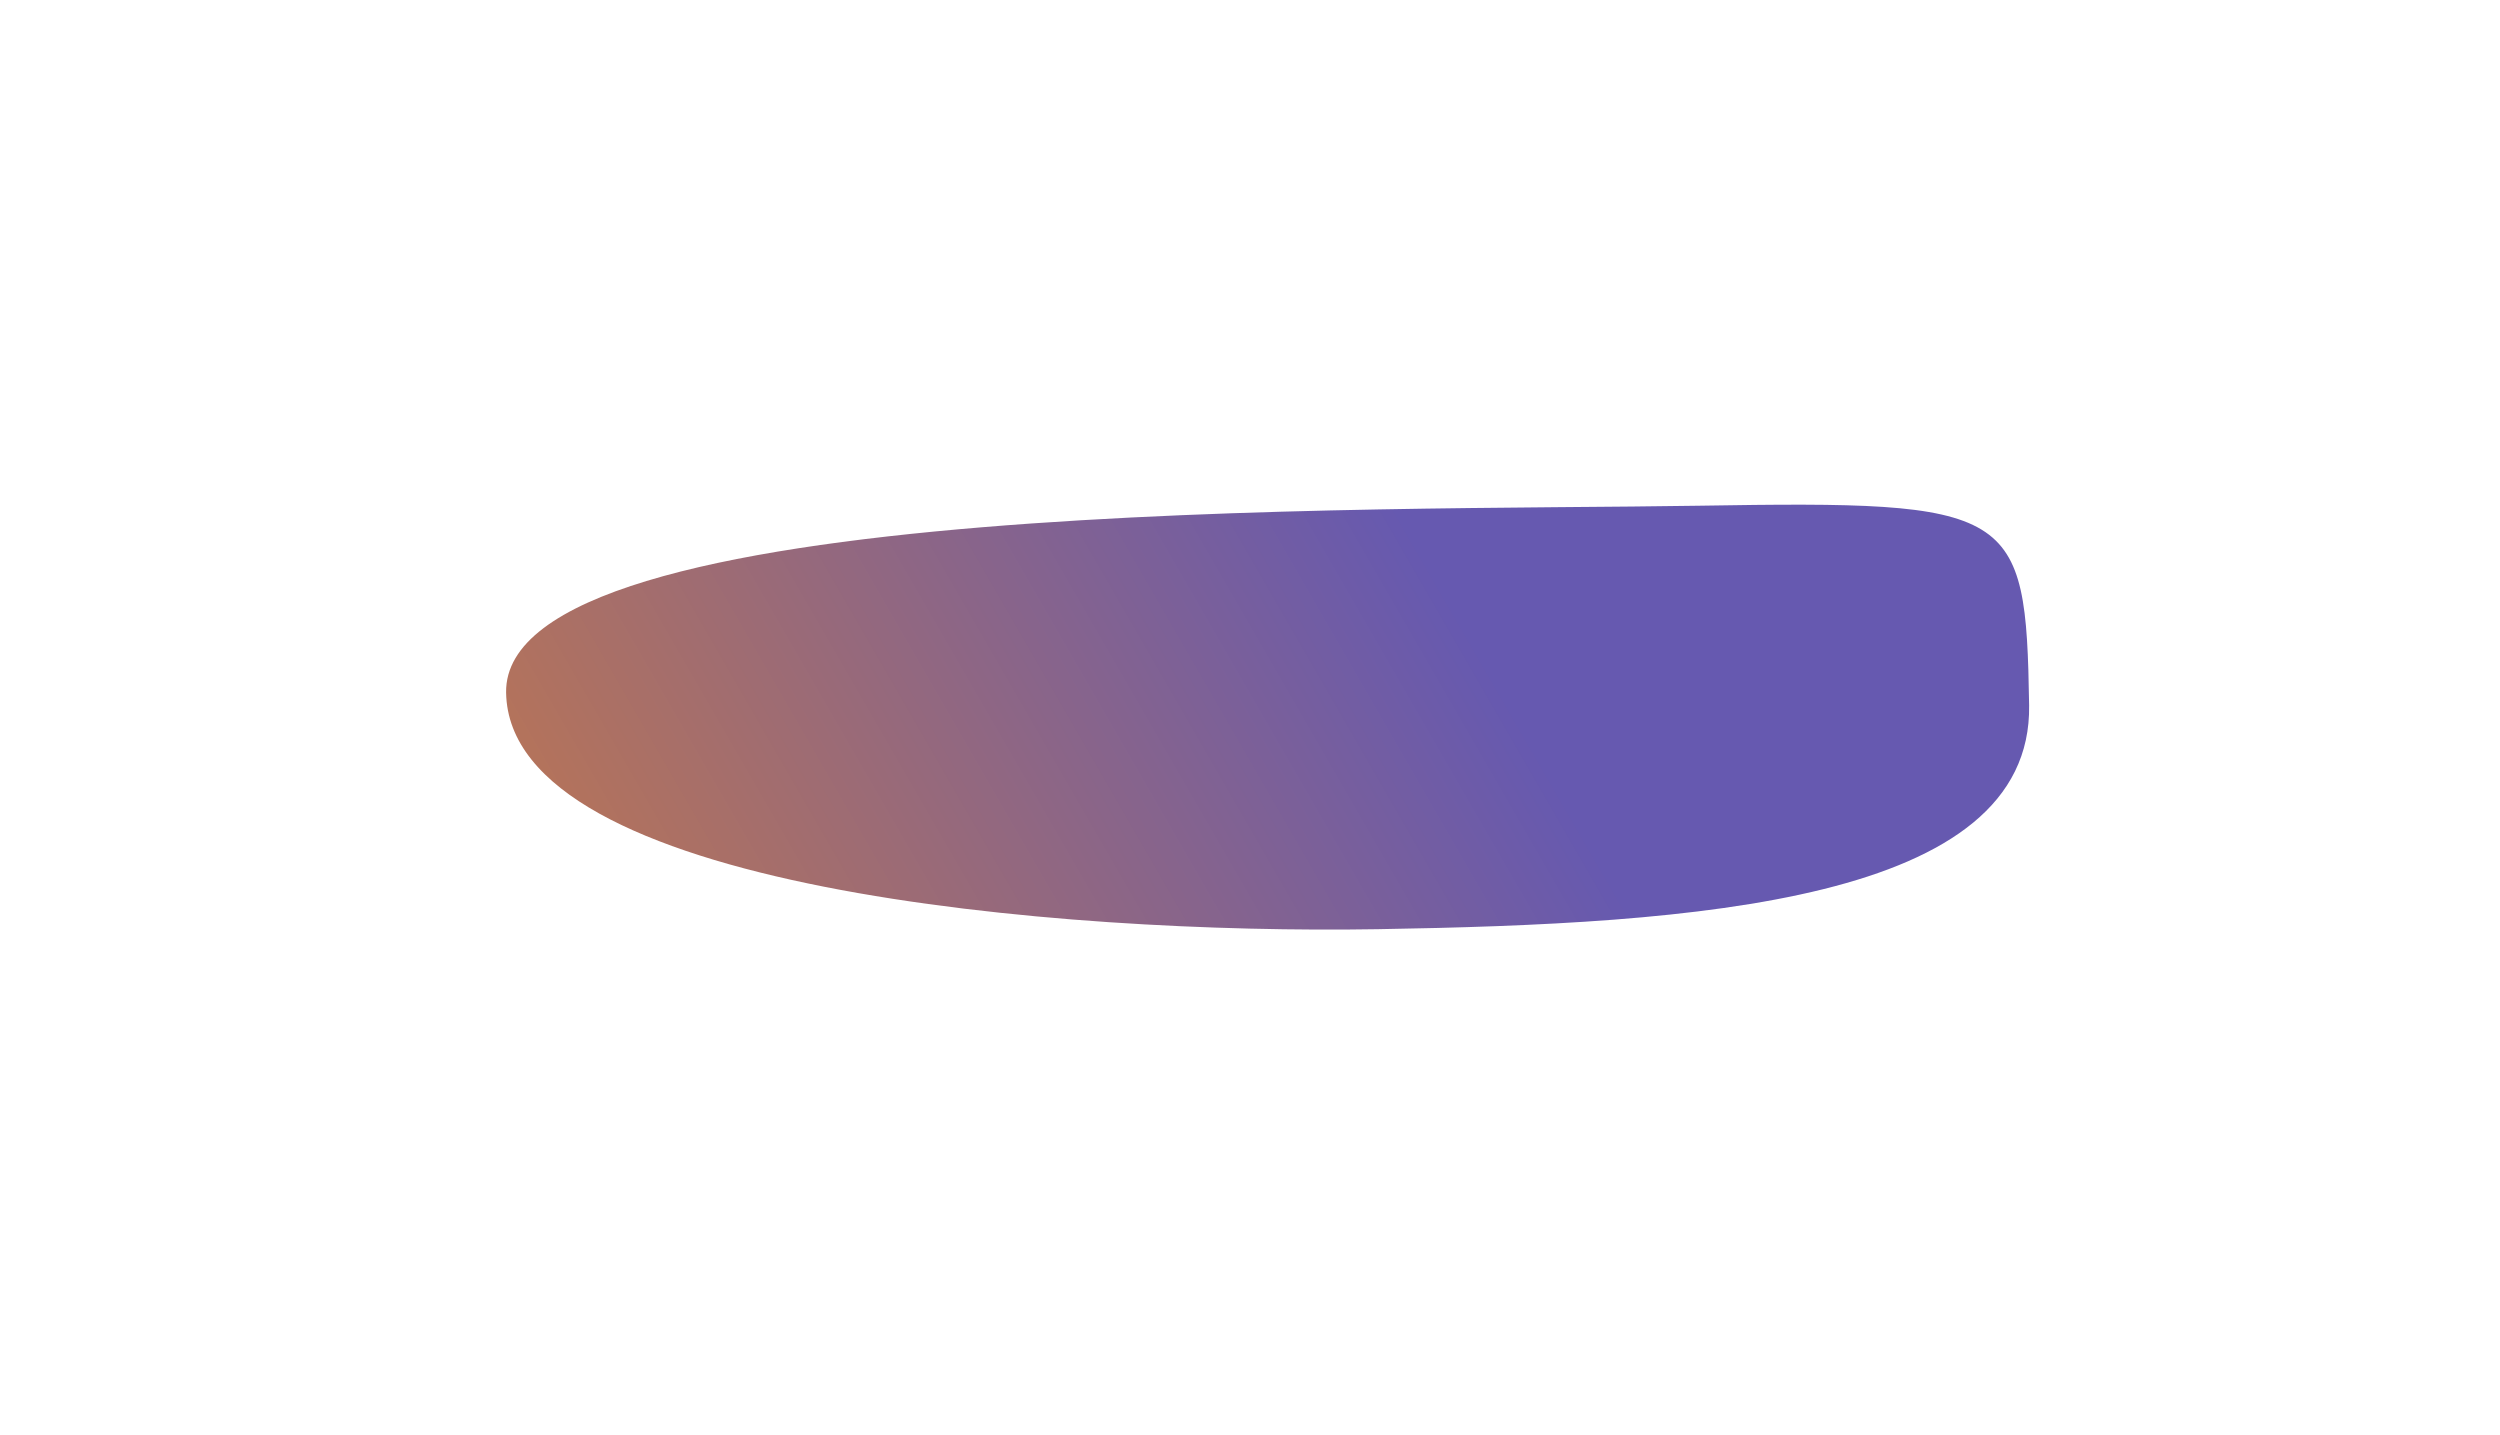 <svg width="1437" height="825" viewBox="0 0 1437 825" fill="none" xmlns="http://www.w3.org/2000/svg">
<g filter="url(#filter0_f_2272_19421)">
<path d="M290.909 398.111C292.717 511.427 610.052 537.134 792.038 534.096C974.025 531.058 1168.15 518.666 1166.34 405.35C1164.53 292.035 1158.39 287.652 976.401 290.69C794.415 293.728 289.102 284.796 290.909 398.111Z" fill="url(#paint0_linear_2272_19421)"/>
</g>
<defs>
<filter id="filter0_f_2272_19421" x="0.904" y="0.09" width="1455.45" height="824.238" filterUnits="userSpaceOnUse" color-interpolation-filters="sRGB">
<feFlood flood-opacity="0" result="BackgroundImageFix"/>
<feBlend mode="normal" in="SourceGraphic" in2="BackgroundImageFix" result="shape"/>
<feGaussianBlur stdDeviation="145" result="effect1_foregroundBlur_2272_19421"/>
</filter>
<linearGradient id="paint0_linear_2272_19421" x1="1087.77" y1="251.682" x2="418.44" y2="637.973" gradientUnits="userSpaceOnUse">
<stop offset="0.345" stop-color="#6659B0"/>
<stop offset="1" stop-color="#B4735B"/>
</linearGradient>
</defs>
</svg>
